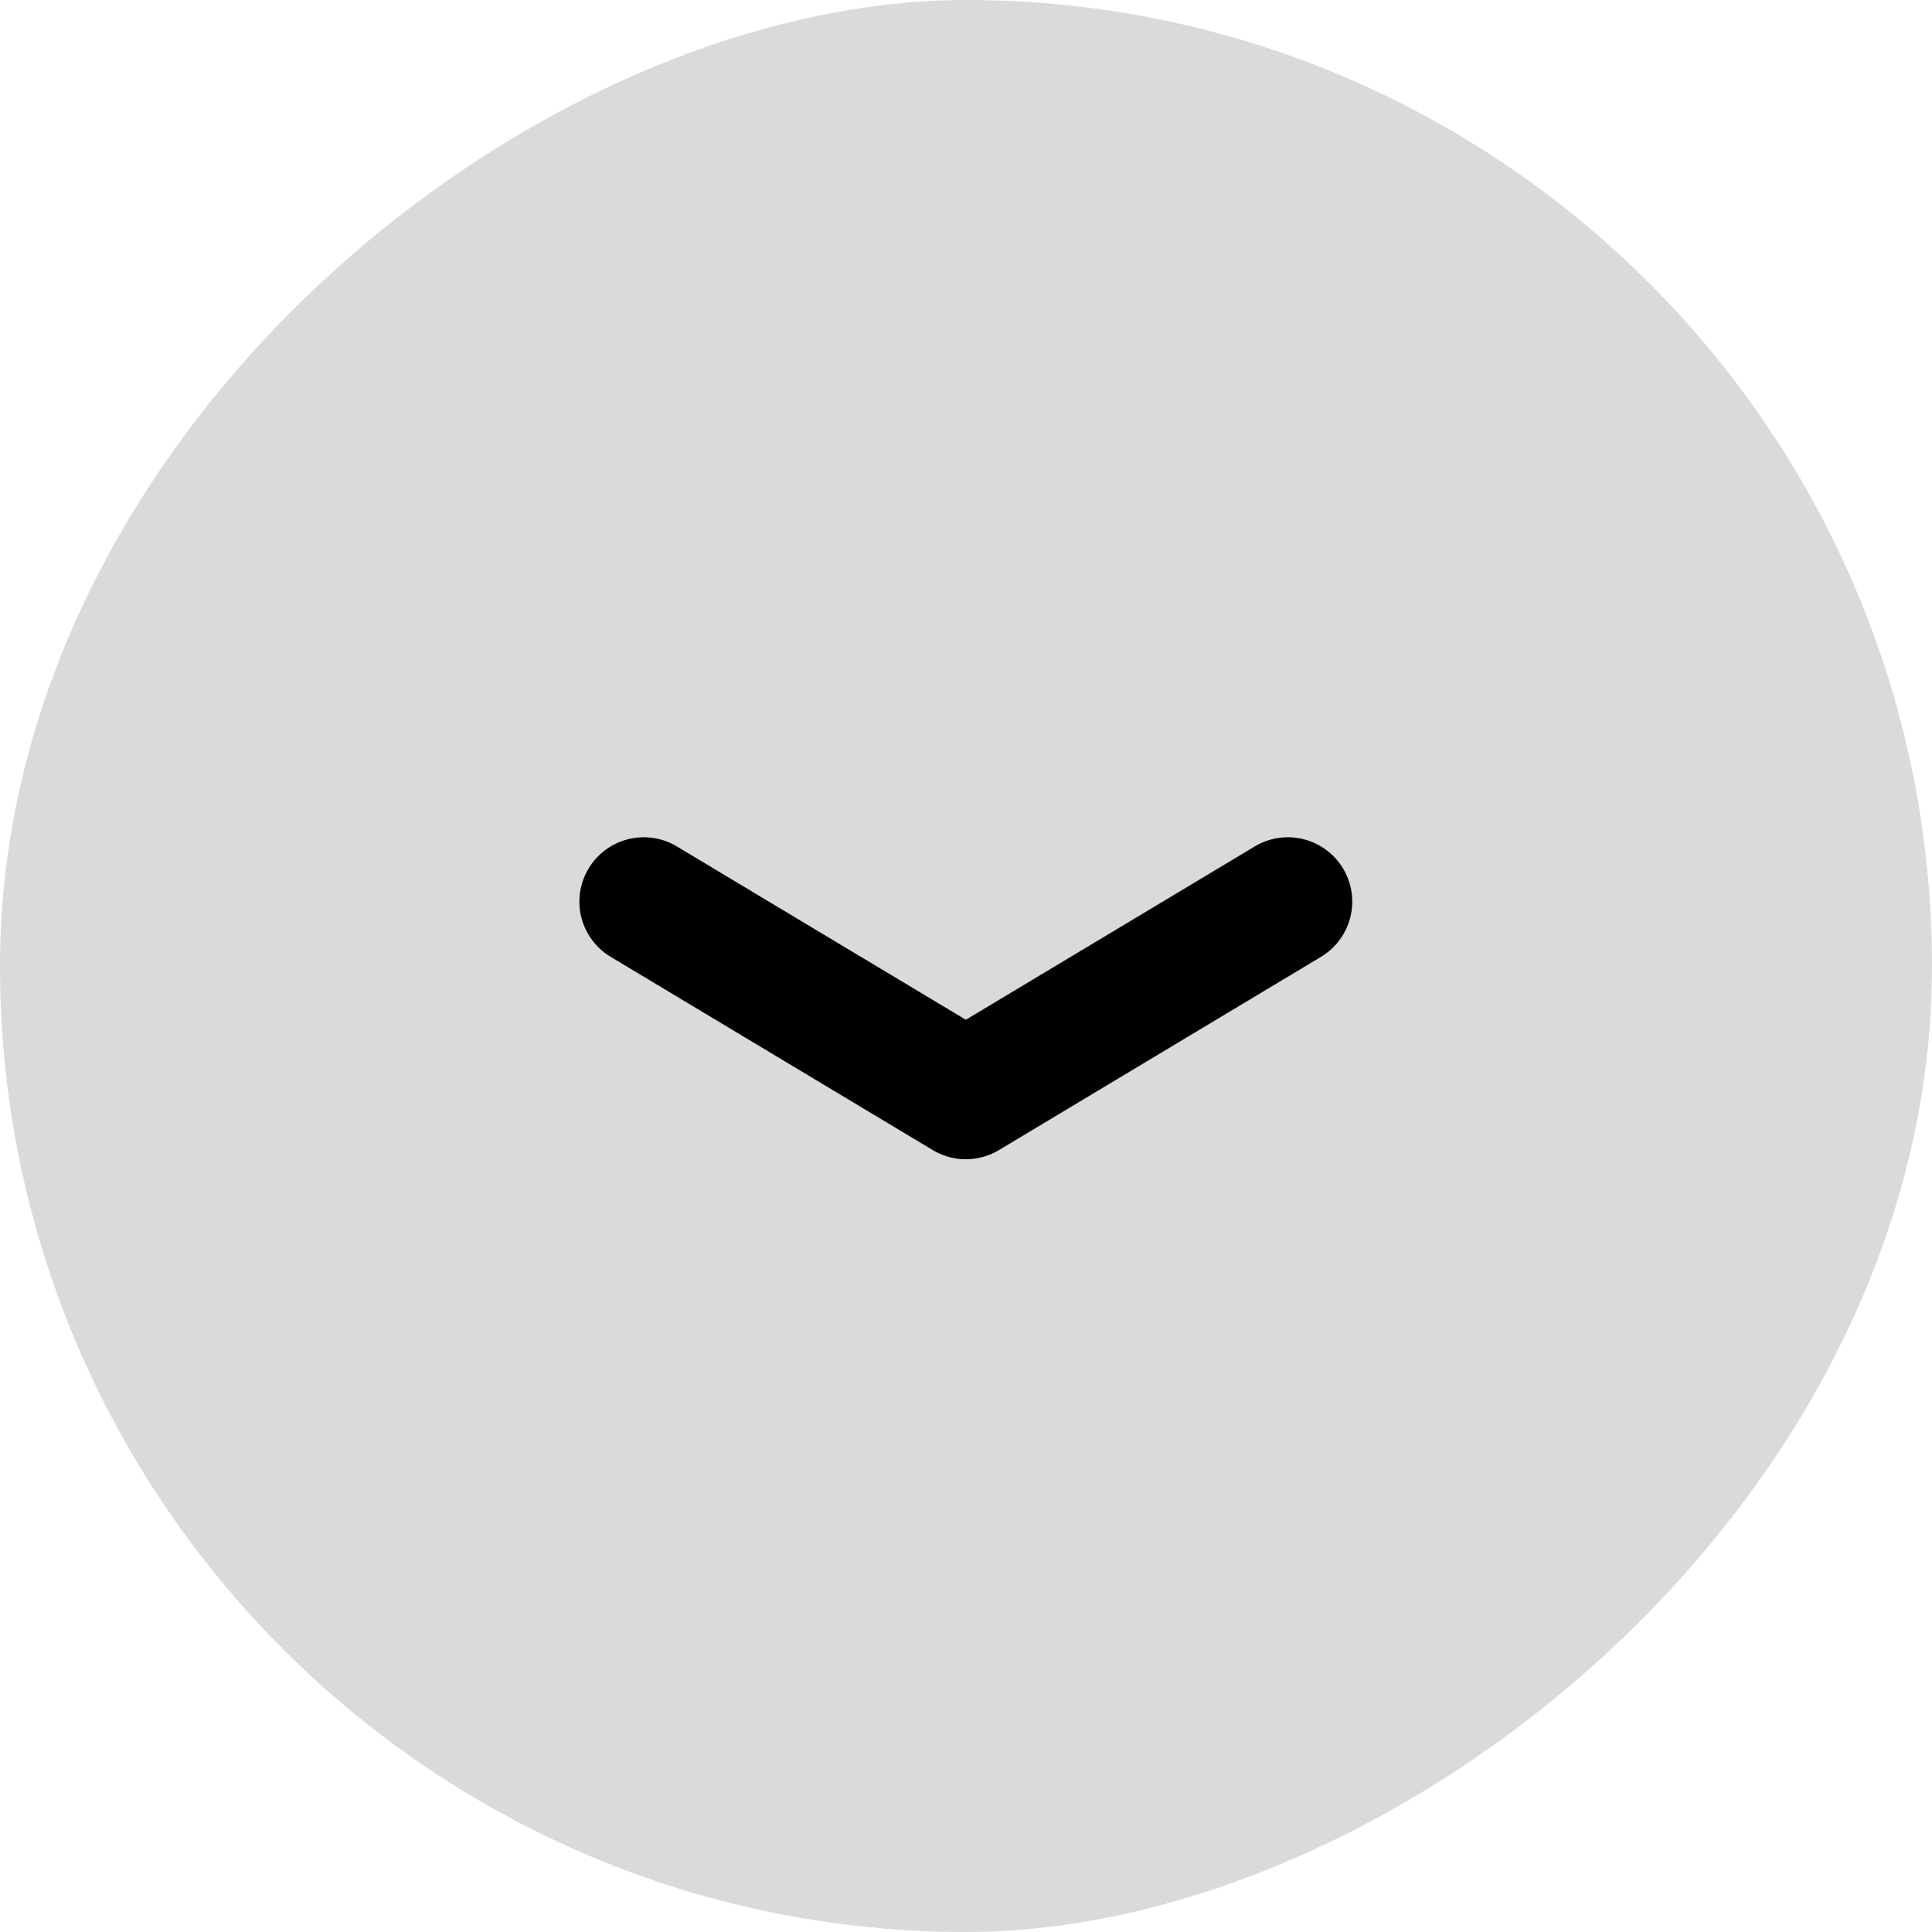 <svg xmlns:xlink="http://www.w3.org/1999/xlink" height="30" preserveAspectRatio="xMinYMin" version="1.1" viewBox="0 0 30 30" width="30" xmlns="http://www.w3.org/2000/svg"><defs><g id="img-arrow-light-down-hover" transform="rotate(90 1334.5 859.5)"><rect width="100%" height="100%" fill="rgba(163, 163, 163, 0.4)" rx="15" transform="translate(475 2164)"></rect><path fill="#000" d="M-374 2074.89a1 1 0 0 1-.514-.143 1 1 0 0 1-.342-1.372l2.691-4.485-2.691-4.486a1 1 0 0 1 .342-1.372 1 1 0 0 1 1.372.343l3 5a1 1 0 0 1 0 1.029l-3 5a1 1 0 0 1-.858.486z" transform="translate(863 110.113)"></path></g></defs>
                    
                    
                    
                    <use xlink:href="#img-arrow-light-down-hover"></use>
                </svg>